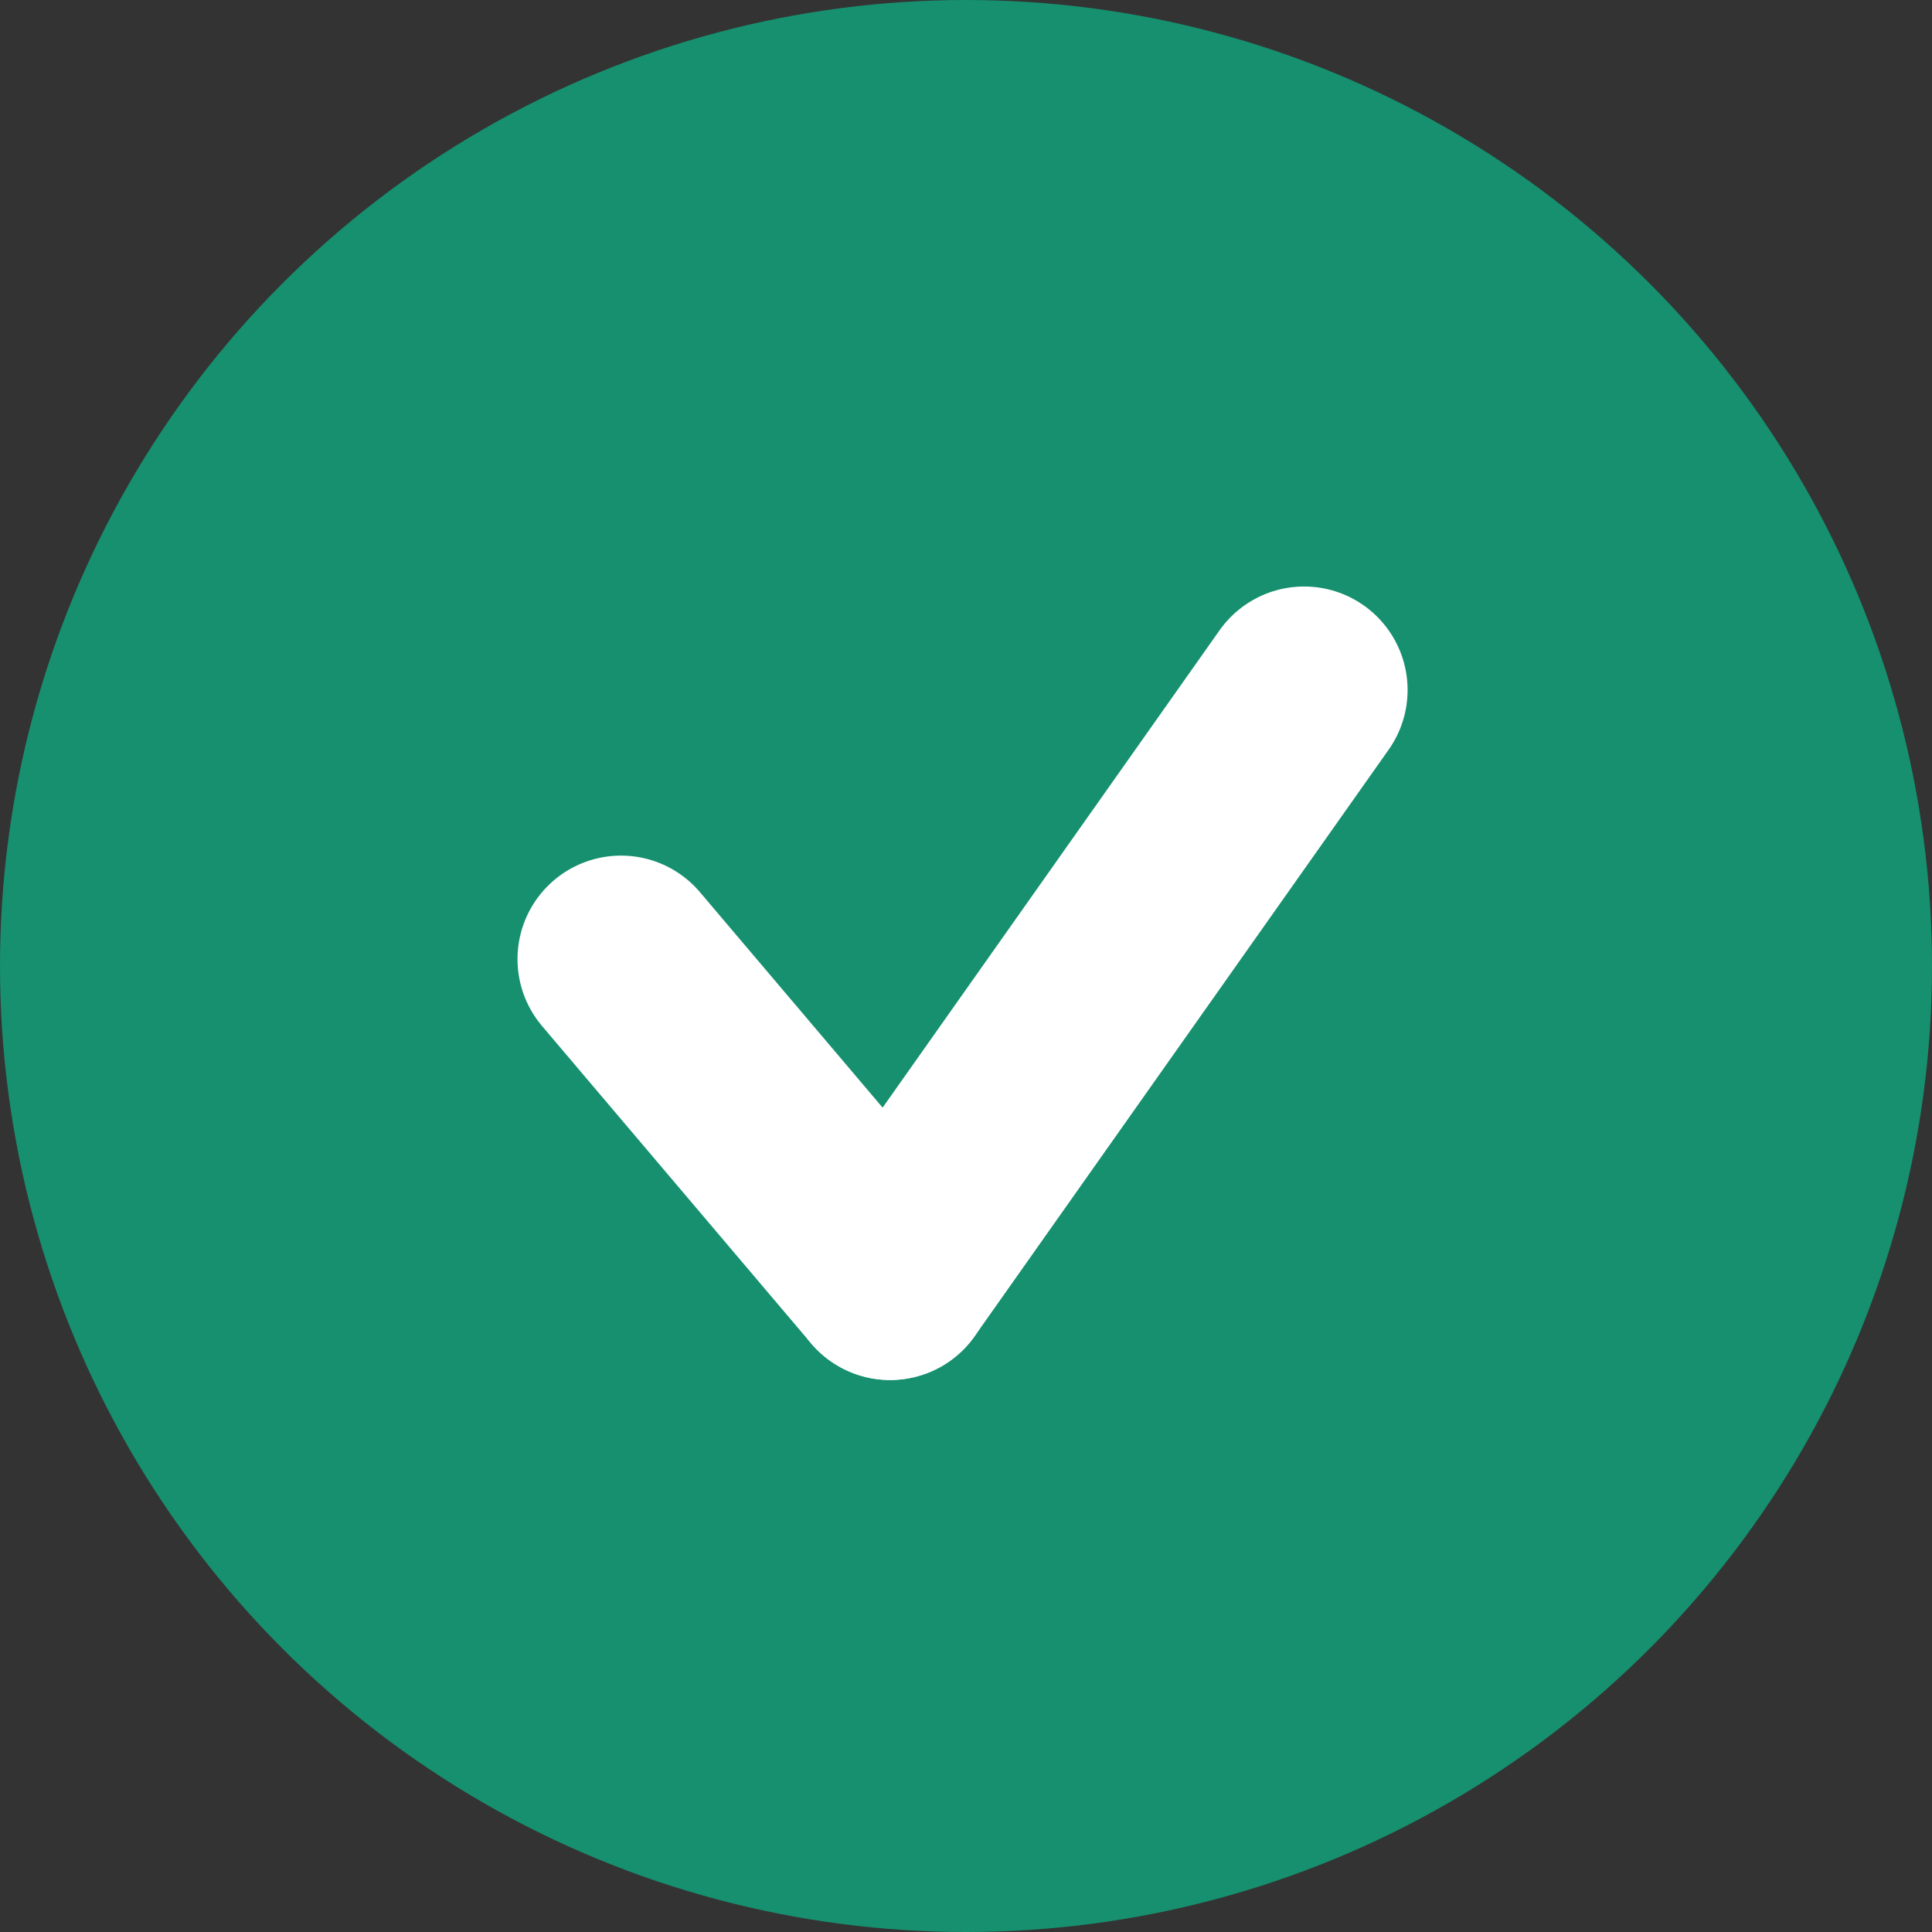 <?xml version="1.0" encoding="utf-8"?>
<!-- Generator: Adobe Illustrator 25.3.1, SVG Export Plug-In . SVG Version: 6.00 Build 0)  -->
<svg version="1.1" id="Layer_1" xmlns="http://www.w3.org/2000/svg" xmlns:xlink="http://www.w3.org/1999/xlink" x="0px" y="0px"
	 viewBox="0 0 28 28" style="enable-background:new 0 0 28 28;" xml:space="preserve">
<rect x="0" y="0" width="28" height="28" fill="#333333" stroke="none"/>
<style type="text/css">
	.st0{fill:#16906F;}
	.st1{fill:none;stroke:#FFFFFF;stroke-width:3;stroke-linecap:round;}
</style>
<g id="Group_26" transform="translate(-233 -347)">
	<circle id="Ellipse_1" class="st0" cx="247" cy="361" r="14"/>
	<line id="Line_7" class="st1" x1="242" y1="360.9" x2="245.9" y2="365.5"/>
	<line id="Line_8" class="st1" x1="251.9" y1="357" x2="245.9" y2="365.5"/>
</g>
</svg>
